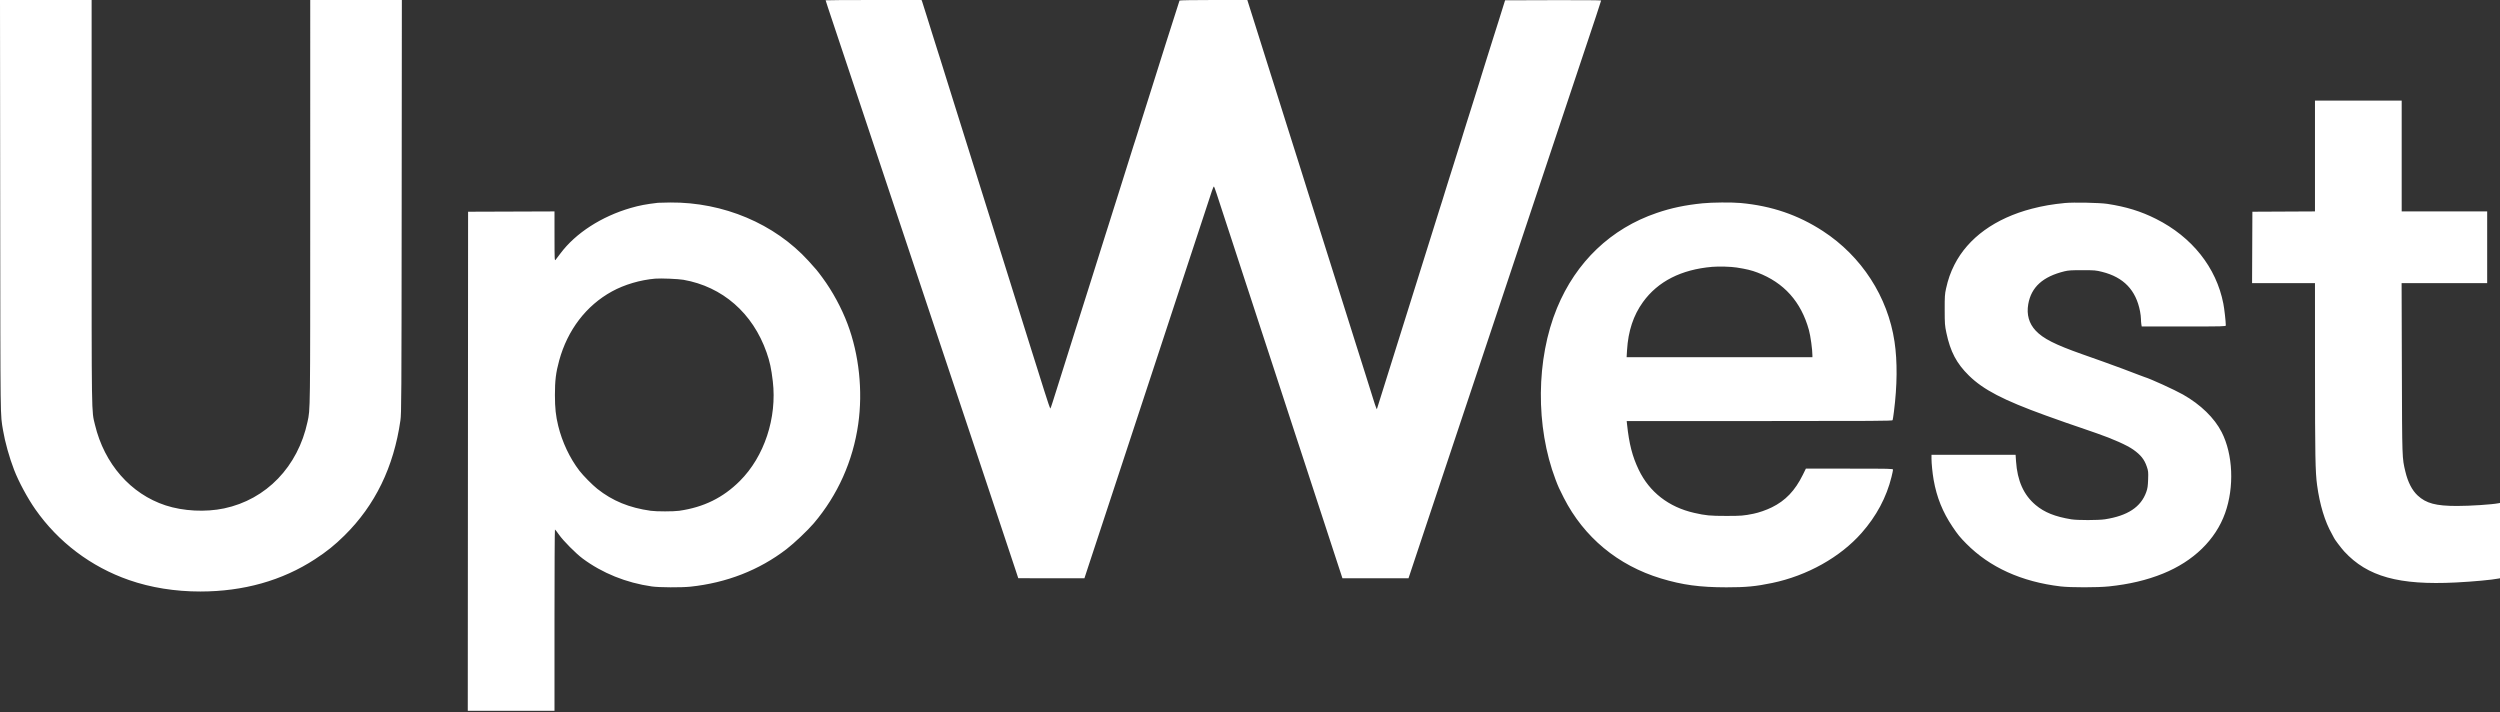 <svg width="800" height="228" viewBox="0 0 800 228" fill="none" xmlns="http://www.w3.org/2000/svg">
<rect x="0" y="0" width="800" height="228" fill="#333333" stroke="none"/>
<path fill-rule="evenodd" clip-rule="evenodd" d="M0.066 66.163C0.136 136.738 0.08 132.315 0.978 137.723C1.589 141.402 3.003 146.46 4.509 150.351C5.983 154.161 8.806 159.407 11.302 162.974C18.647 173.473 29.135 181.393 41.286 185.615C48.265 188.04 56.019 189.286 64.102 189.283C77.925 189.276 90.296 185.792 100.785 178.951C104.569 176.484 107.092 174.456 110.225 171.366C120.053 161.671 125.993 149.457 128.131 134.543C128.455 132.283 128.48 128.027 128.535 66.067L128.594 0H113.934H99.275L99.273 64.621C99.271 133.075 99.299 130.792 98.405 134.981C95.343 149.319 85.215 159.836 71.723 162.688C65.793 163.941 58.636 163.573 52.993 161.725C41.818 158.065 33.388 148.44 30.387 135.916C29.266 131.236 29.323 135.021 29.321 64.621L29.32 0H14.66H0L0.066 66.163ZM264.197 0.1C264.197 0.155 264.539 1.217 264.957 2.461C265.375 3.705 267.364 9.667 269.377 15.71C271.391 21.752 273.721 28.735 274.556 31.226C275.392 33.718 277.721 40.7 279.732 46.743C281.743 52.786 284.073 59.769 284.909 62.26C285.746 64.751 288.077 71.734 290.089 77.777C292.101 83.82 294.342 90.542 295.069 92.715C295.795 94.888 298.125 101.871 300.246 108.232C302.367 114.593 304.787 121.836 305.624 124.327C306.461 126.818 308.793 133.801 310.806 139.844C312.82 145.887 315.062 152.609 315.788 154.782C317.885 161.051 324.356 180.492 325.137 182.87L325.848 185.032L336.431 185.039L347.015 185.045L348.421 180.756C349.195 178.397 350.117 175.6 350.471 174.54C350.825 173.48 352.055 169.75 353.204 166.251C355.791 158.375 356.886 155.047 357.709 152.566C358.84 149.157 361.032 142.498 362.879 136.856C363.868 133.835 364.881 130.755 365.13 130.013C365.379 129.271 366.521 125.802 367.668 122.303C368.814 118.805 370.042 115.075 370.397 114.015C370.751 112.954 371.849 109.615 372.837 106.594C373.825 103.572 374.837 100.493 375.086 99.751C375.336 99.009 376.35 95.929 377.34 92.908C378.331 89.886 379.43 86.547 379.784 85.487C380.138 84.427 381.28 80.957 382.323 77.777C383.366 74.596 384.909 69.912 385.751 67.368C386.593 64.823 387.516 62.018 387.802 61.133C388.088 60.249 388.39 59.598 388.474 59.688C388.627 59.851 389.372 62.069 391.993 70.163C392.766 72.548 393.689 75.367 394.046 76.427C394.632 78.17 396.796 84.8 398.577 90.306C398.954 91.472 399.553 93.293 399.909 94.354C400.544 96.247 400.896 97.325 403.72 106.015C404.494 108.401 405.419 111.22 405.775 112.28C406.131 113.34 407.139 116.419 408.016 119.123C408.892 121.826 409.813 124.645 410.062 125.387C410.464 126.582 411.333 129.242 414.597 139.266C415.08 140.75 415.68 142.571 415.929 143.313C416.178 144.056 417.102 146.875 417.981 149.578C420.832 158.344 421.331 159.869 421.791 161.24C422.041 161.982 422.964 164.801 423.843 167.504C425.605 172.92 426.873 176.803 427.841 179.744C428.19 180.804 428.724 182.431 429.027 183.358L429.579 185.045H440.151H450.722L452.823 178.732C453.978 175.26 455.936 169.384 457.174 165.673C465.252 141.45 467.219 135.557 468.398 132.037C469.126 129.864 471.458 122.881 473.58 116.52C475.701 110.16 478.031 103.177 478.757 101.004C479.483 98.83 481.941 91.457 484.22 84.62C486.499 77.781 488.83 70.799 489.399 69.103C489.969 67.406 492.3 60.424 494.578 53.586C496.856 46.748 499.098 40.026 499.561 38.647C500.024 37.269 502.355 30.287 504.741 23.131C507.128 15.975 509.819 7.915 510.722 5.221C511.624 2.527 512.363 0.25 512.363 0.16C512.363 0.071 505.448 0.02 496.996 0.047L481.63 0.096L480.992 2.12C480.641 3.233 480.033 5.185 479.64 6.457C479.247 7.729 478.849 8.987 478.755 9.252C478.661 9.517 478.262 10.775 477.868 12.047C476.793 15.517 476.527 16.363 475.321 20.143C474.712 22.051 474.144 23.873 474.059 24.191C473.974 24.509 473.669 25.506 473.381 26.407C473.094 27.309 472.697 28.566 472.5 29.202C472.303 29.838 471.908 31.096 471.622 31.997C471.336 32.898 470.97 34.069 470.808 34.599C470.646 35.13 470.027 37.081 469.433 38.937C468.838 40.792 468.282 42.57 468.197 42.888C468.112 43.206 467.807 44.204 467.519 45.105C467.232 46.006 466.835 47.264 466.638 47.9C466.441 48.536 466.045 49.794 465.76 50.695C465.474 51.596 465.108 52.767 464.946 53.297C464.784 53.827 464.165 55.779 463.571 57.634C462.976 59.489 462.422 61.267 462.34 61.585C462.258 61.903 461.911 63.031 461.569 64.091C461.227 65.151 460.785 66.539 460.588 67.175C459.956 69.205 458.891 72.605 456.964 78.74C455.932 82.027 454.776 85.713 454.395 86.933C454.014 88.152 453.539 89.67 453.339 90.306C452.643 92.523 448.936 104.344 447.809 107.943C447.427 109.162 446.094 113.412 444.846 117.388C443.598 121.363 442.225 125.744 441.794 127.122C441.364 128.5 440.917 129.929 440.801 130.298L440.589 130.969L440.333 130.395C440.193 130.079 439.76 128.78 439.373 127.507C438.985 126.235 438.591 124.978 438.497 124.713C438.403 124.447 438.009 123.19 437.62 121.918C437.232 120.645 436.794 119.258 436.648 118.834C436.502 118.409 436.062 117.022 435.671 115.749C435.28 114.477 434.883 113.22 434.789 112.954C434.695 112.689 434.296 111.432 433.902 110.16C433.509 108.887 432.894 106.936 432.537 105.823C432.18 104.709 431.565 102.758 431.169 101.486C430.774 100.213 430.16 98.262 429.803 97.149C429.447 96.035 428.76 93.867 428.277 92.33C427.794 90.793 427 88.277 426.512 86.74C426.024 85.203 424.382 79.998 422.863 75.174C419.6 64.817 419.676 65.054 418.266 60.621C417.659 58.713 417.033 56.718 416.876 56.188C416.718 55.658 416.295 54.314 415.936 53.2C415.577 52.087 414.961 50.136 414.567 48.863C414.173 47.591 413.774 46.334 413.681 46.069C413.587 45.803 413.19 44.546 412.799 43.273C412.407 42.001 411.968 40.614 411.823 40.189C411.579 39.475 410.919 37.381 409.091 31.515C408.695 30.243 408.079 28.292 407.722 27.178C407.366 26.065 406.898 24.591 406.681 23.902C405.361 19.693 402.397 10.287 401.67 7.999C401.199 6.515 400.437 4.108 399.979 2.65L399.144 0H388.35C382.148 0 377.509 0.074 377.447 0.174C377.387 0.269 375.441 6.363 373.123 13.715C370.805 21.067 368.743 27.602 368.542 28.239C368.34 28.875 367.779 30.653 367.294 32.19C366.81 33.727 365.917 36.546 365.311 38.455C364.704 40.363 364.081 42.358 363.926 42.888C363.771 43.418 363.524 44.199 363.376 44.623C363.229 45.047 362.933 45.958 362.719 46.647C361.388 50.929 360.763 52.917 359.751 56.092C359.126 58.053 358.293 60.699 357.901 61.971C357.509 63.243 357.111 64.501 357.017 64.766C356.923 65.031 356.524 66.288 356.131 67.561C355.737 68.833 355.124 70.784 354.767 71.898C354.411 73.011 353.942 74.485 353.725 75.174C353.508 75.864 351.475 82.326 349.206 89.535C346.938 96.744 345.004 102.859 344.908 103.124C344.813 103.389 344.412 104.647 344.018 105.919C343.086 108.924 341.71 113.296 340.895 115.846C340.538 116.959 339.924 118.911 339.528 120.183C339.133 121.455 338.518 123.407 338.161 124.52C337.803 125.633 337.228 127.454 336.881 128.568C336.534 129.681 336.191 130.657 336.119 130.737C336.046 130.818 335.167 128.259 334.165 125.051C333.163 121.844 332.011 118.178 331.605 116.906C331.198 115.634 330.542 113.552 330.145 112.28C329.231 109.345 329.082 108.871 326.852 101.775C325.835 98.541 324.87 95.462 324.708 94.932C324.545 94.402 324.178 93.231 323.892 92.33C323.607 91.429 323.214 90.171 323.019 89.535C322.43 87.607 320.098 80.174 319.663 78.837C319.439 78.148 319.097 77.064 318.904 76.427C318.711 75.791 318.318 74.534 318.032 73.632C317.745 72.731 317.352 71.474 317.157 70.838C316.962 70.201 316.036 67.252 315.098 64.284C314.16 61.315 313.235 58.366 313.042 57.73C312.848 57.094 312.456 55.836 312.17 54.935C311.883 54.034 311.487 52.776 311.29 52.14C311.093 51.504 310.713 50.29 310.446 49.442C309.151 45.324 307.389 39.702 307.123 38.84C306.959 38.31 306.591 37.139 306.306 36.238C306.02 35.337 305.625 34.079 305.428 33.443C305.231 32.807 304.851 31.593 304.584 30.744C303.604 27.627 301.485 20.852 300.817 18.697C300.439 17.478 300.053 16.264 299.959 15.999C299.865 15.734 299.469 14.476 299.079 13.204C298.69 11.931 298.293 10.674 298.198 10.409C298.102 10.144 297.399 7.888 296.635 5.397C295.871 2.906 295.164 0.672 295.065 0.434L294.884 0H279.541C271.102 0 264.197 0.045 264.197 0.1ZM740.792 49.922V67.654L730.777 67.704L720.763 67.753L720.713 79.174L720.662 90.595H730.727H740.792L740.8 118.207C740.807 146.035 740.898 151.036 741.472 155.264C742.322 161.519 743.971 166.95 746.204 170.848C746.559 171.467 746.85 172.018 746.85 172.071C746.85 172.307 749.191 175.42 750.157 176.467C757.578 184.516 767.656 187.315 785.899 186.393C791.377 186.116 797.524 185.547 799.56 185.128L800 185.038V172.99V160.943L799.56 161.031C797.481 161.447 790.453 161.909 786.224 161.908C779.478 161.907 776.351 161.073 773.651 158.556C771.86 156.888 770.525 154.297 769.727 150.944C768.66 146.463 768.684 147.173 768.595 117.822L768.512 90.595H782.204H795.896V79.126V67.657H782.218H768.54V49.924V32.19H754.666H740.792V49.922ZM210.559 64.892C206.7 65.345 204.67 65.729 201.863 66.539C192.498 69.242 184.205 74.597 179.364 81.067C178.68 81.981 177.97 82.915 177.786 83.144C177.467 83.538 177.45 83.156 177.444 75.607L177.437 67.654L163.612 67.704L149.787 67.753L149.738 147.602L149.689 227.451H163.563H177.437V198.441C177.437 182.486 177.503 169.436 177.584 169.442C177.664 169.447 178.257 170.206 178.901 171.128C180.245 173.052 184.267 177.107 186.426 178.715C192.713 183.398 200.402 186.502 208.604 187.668C210.936 188 218.038 188.039 220.915 187.736C232.507 186.515 242.939 182.444 251.665 175.736C254.161 173.817 258.453 169.753 260.402 167.462C268.055 158.465 272.957 147.519 274.635 135.681C276.138 125.07 274.911 113.519 271.24 103.72C269.32 98.595 266.382 93.174 263.177 88.843C261.412 86.457 261.239 86.249 258.708 83.473C247.869 71.582 231.496 64.671 214.467 64.799C212.64 64.812 210.881 64.854 210.559 64.892ZM544.8 65.06C539.178 65.633 534.858 66.542 530.176 68.135C515.499 73.132 504.336 83.776 498.231 98.594C491.527 114.867 491.343 136.516 497.765 153.433C498.65 155.766 498.944 156.415 500.415 159.298C506.851 171.911 517.727 180.936 531.512 185.104C538.388 187.183 543.912 187.932 552.434 187.942C558.672 187.95 561.837 187.65 567.076 186.559C578.305 184.219 588.85 178.322 595.706 170.549C600.462 165.157 603.683 159.12 605.286 152.595C605.55 151.519 605.766 150.486 605.766 150.301C605.767 149.983 604.973 149.963 591.823 149.963H577.88L576.893 151.966C574.41 157.005 571.347 160.213 566.979 162.352C565.179 163.233 562.854 164.042 561.116 164.392C557.913 165.038 557.207 165.095 552.421 165.095C547.21 165.095 545.848 164.965 542.122 164.116C533.976 162.259 527.817 157.469 524.394 150.33C522.35 146.067 521.325 142.088 520.66 135.844L520.542 134.736H563.036C599.879 134.736 605.544 134.699 605.638 134.458C605.697 134.305 605.882 133.112 606.048 131.807C607.124 123.369 607.192 115.689 606.246 109.335C604.109 94.975 595.708 81.995 583.341 73.948C575.364 68.757 566.944 65.882 557.028 64.963C554.189 64.7 547.835 64.751 544.8 65.06ZM660.773 64.964C656.752 65.355 653.682 65.884 650.221 66.782C638.478 69.832 629.779 76.121 625.415 84.716C624.176 87.156 623.369 89.45 622.737 92.33C622.339 94.141 622.293 94.86 622.301 99.172C622.31 103.647 622.348 104.17 622.84 106.497C624.119 112.549 626.103 116.311 630.067 120.196C634.678 124.716 641.058 128.034 654.52 132.912C659.122 134.58 660.265 134.987 661.262 135.314C661.853 135.509 663.875 136.201 665.756 136.853C667.637 137.505 670.011 138.328 671.032 138.681C676.088 140.431 680.658 142.474 682.626 143.865C685.039 145.571 686.19 147.014 686.972 149.313C687.453 150.728 687.482 151.002 687.399 153.432C687.324 155.59 687.223 156.278 686.802 157.458C685.094 162.253 680.842 165.054 673.572 166.175C671.461 166.5 664.784 166.506 662.825 166.184C657.6 165.326 654.212 163.967 651.397 161.597C647.571 158.376 645.551 153.868 645.129 147.602L644.99 145.53H631.534H618.077V146.763C618.077 148.288 618.399 151.479 618.759 153.529C619.743 159.134 621.651 163.871 624.818 168.576C626.505 171.082 627.167 171.895 629.183 173.938C636.677 181.535 646.891 186.171 659.406 187.655C662.565 188.029 671.224 188.027 674.843 187.651C681.372 186.971 686.982 185.643 692.136 183.557C701.921 179.595 708.982 172.73 712.027 164.214C715.008 155.878 714.57 145.42 710.942 138.302C708.619 133.744 704.191 129.439 698.543 126.246C695.863 124.731 688.052 121.174 686.296 120.669C686.015 120.588 685.126 120.256 684.32 119.932C682.441 119.176 676.361 116.915 673.084 115.753C671.687 115.257 669.972 114.649 669.274 114.401C668.575 114.153 667.212 113.671 666.245 113.329C657.597 110.271 653.802 108.346 651.416 105.803C649.273 103.52 648.462 100.635 649.038 97.344C649.997 91.863 653.711 88.5 660.676 86.807C661.875 86.515 662.903 86.451 666.342 86.455C670.293 86.46 670.672 86.492 672.693 86.999C679.561 88.723 683.495 92.817 684.813 99.615C684.972 100.432 685.102 101.534 685.104 102.064C685.105 102.594 685.16 103.353 685.227 103.75L685.348 104.473H698.805C711.493 104.473 712.263 104.454 712.261 104.136C712.253 102.854 711.797 98.833 711.467 97.149C709.209 85.586 701.453 75.83 689.916 70.039C685.058 67.601 680.425 66.172 674.354 65.239C671.949 64.87 663.509 64.699 660.773 64.964ZM555.743 85.607C558.835 86.092 560.481 86.491 562.387 87.215C570.884 90.445 576.354 96.559 578.858 105.63C579.368 107.478 579.973 111.88 579.973 113.746V114.304H550.245H520.517L520.653 112.039C521.022 105.932 522.689 100.897 525.744 96.667C530.529 90.04 538.011 86.236 547.927 85.388C550.049 85.207 553.874 85.314 555.743 85.607ZM218.689 89.532C231.201 91.73 240.882 100.181 245.301 112.762C246.345 115.734 246.814 117.91 247.297 122.014C248.674 133.721 244.575 146.111 236.743 153.921C231.366 159.282 225.172 162.326 217.36 163.447C215.566 163.705 210.081 163.708 208.251 163.453C201.371 162.493 196.007 160.292 191.136 156.429C189.551 155.172 186.612 152.196 185.417 150.638C182.33 146.613 179.9 141.47 178.63 136.278C177.85 133.088 177.581 130.578 177.575 126.447C177.569 121.774 177.884 119.21 178.938 115.364C181.615 105.589 187.599 97.762 195.842 93.25C199.836 91.064 204.895 89.571 209.679 89.166C211.446 89.017 217.052 89.244 218.689 89.532Z" fill="white"/>
</svg>
